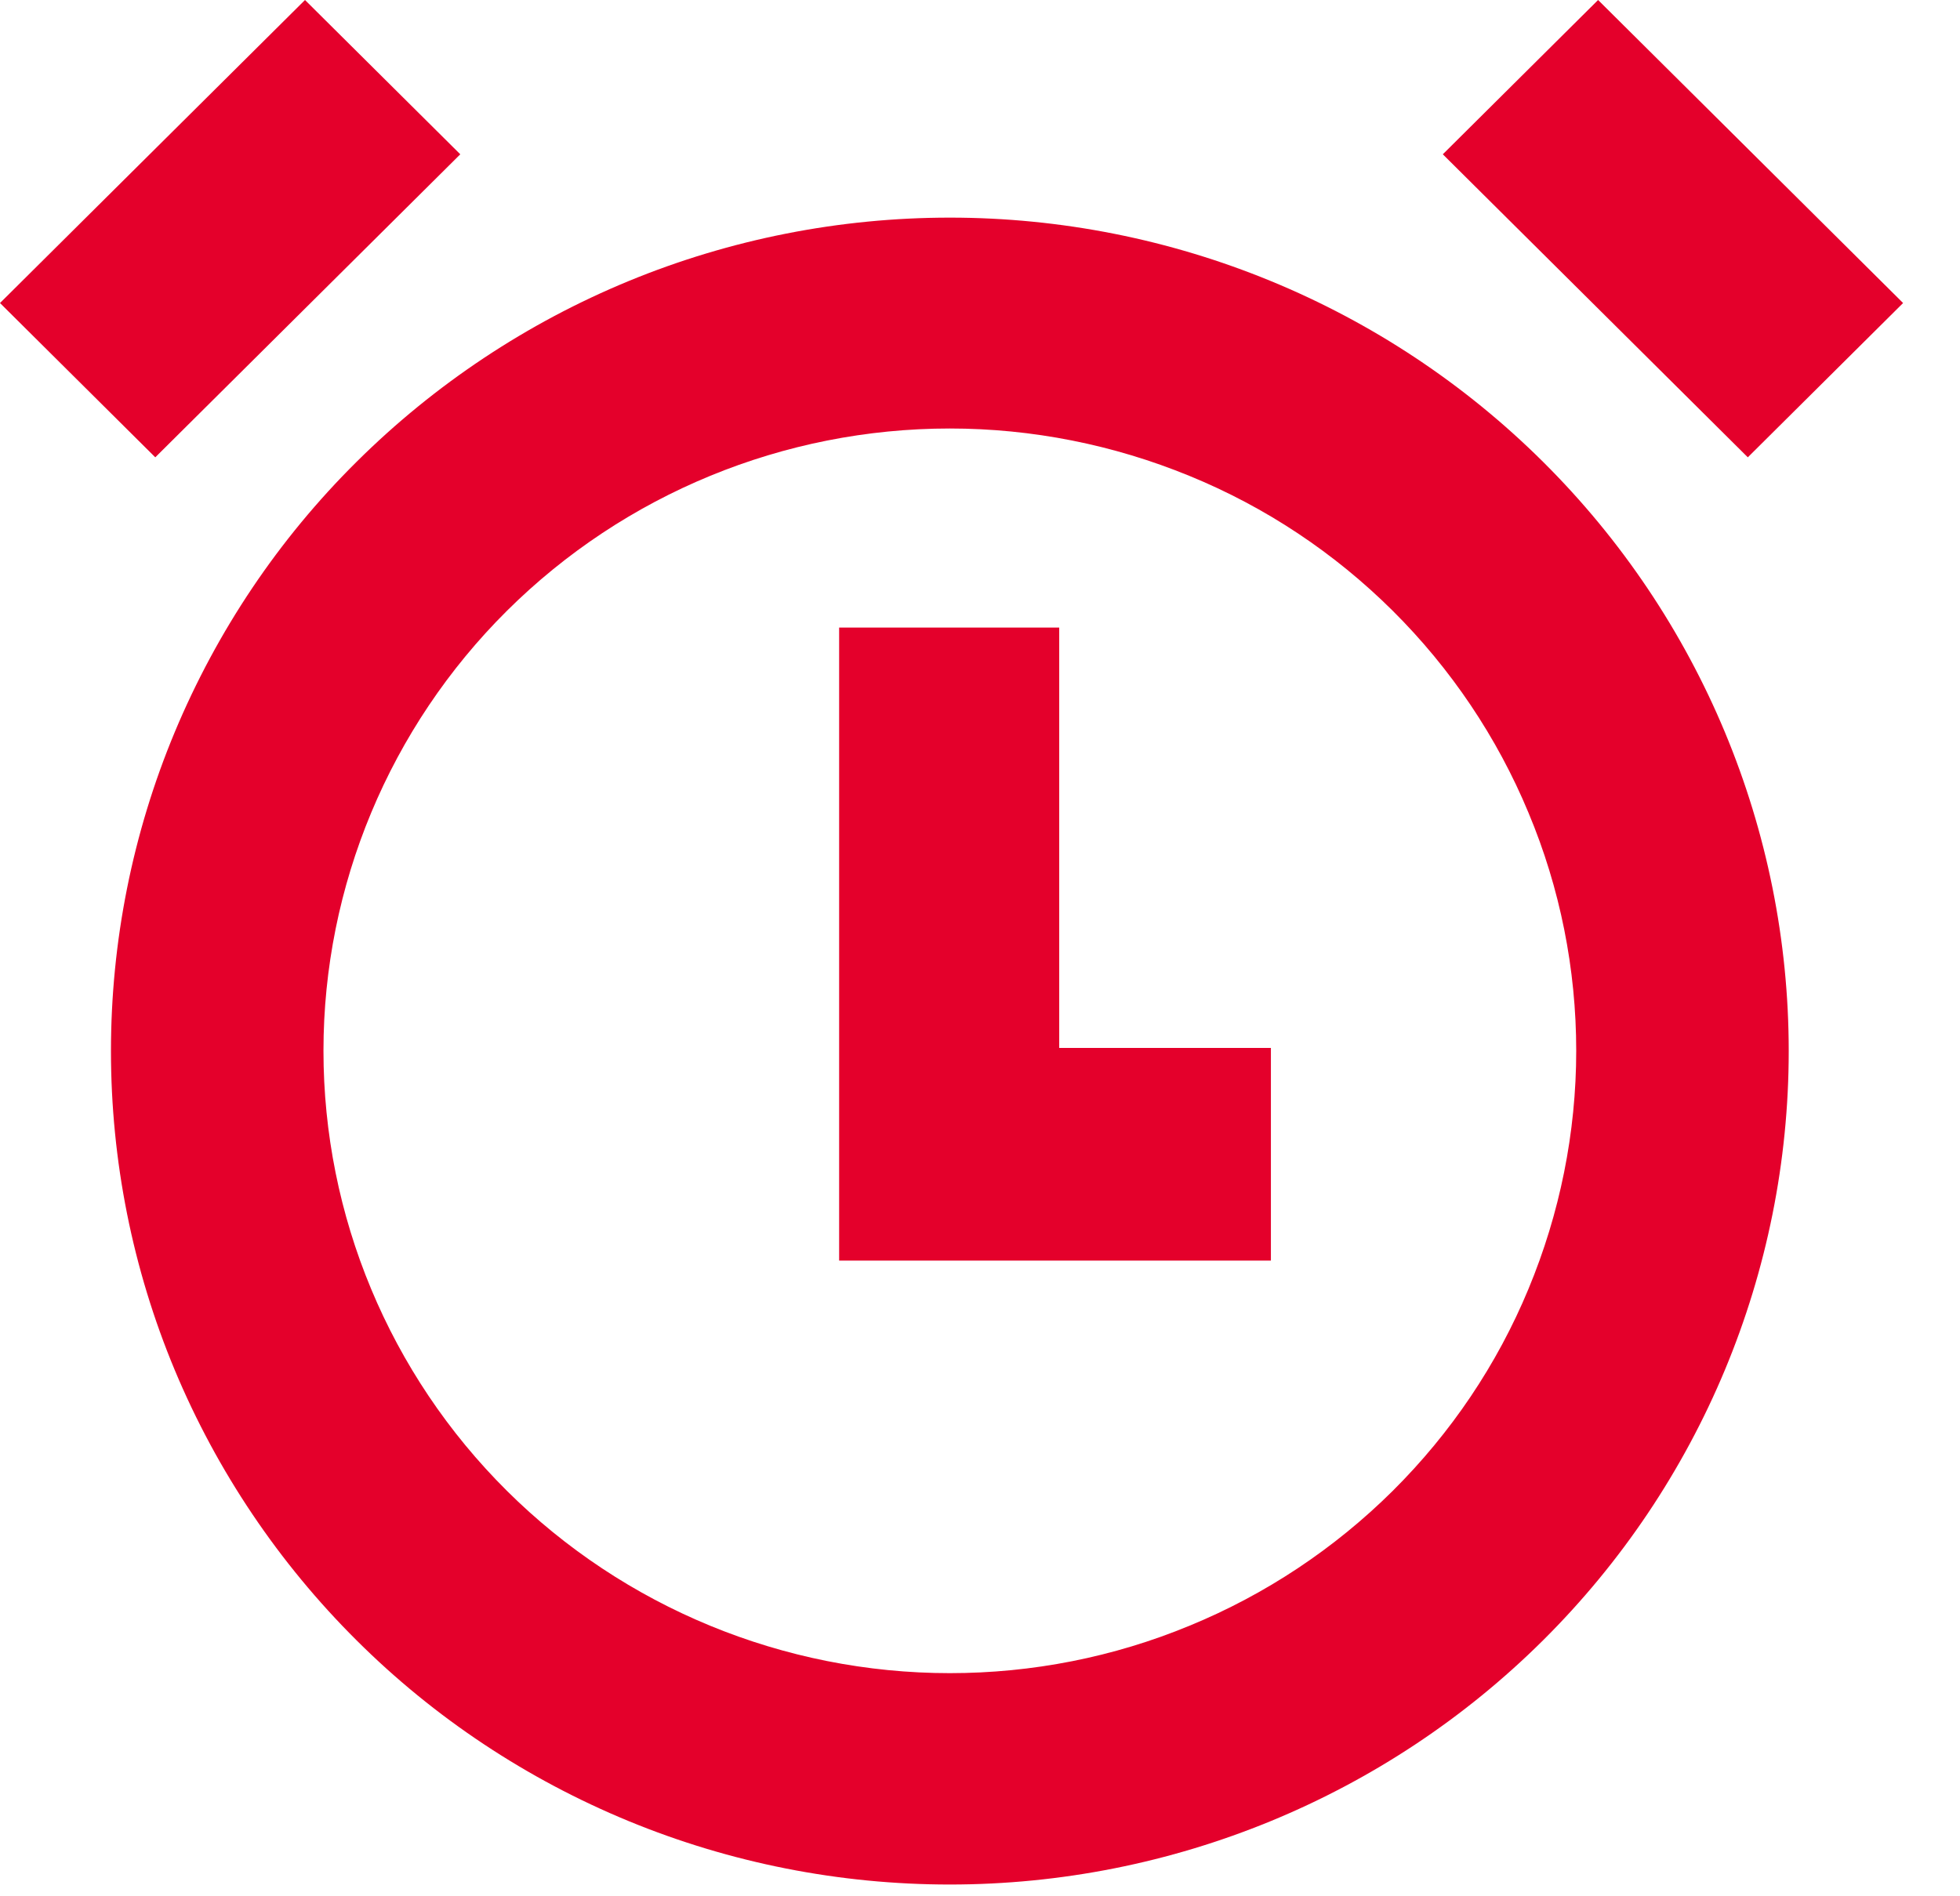 <?xml version="1.0" encoding="UTF-8"?> <svg xmlns="http://www.w3.org/2000/svg" width="31" height="30" viewBox="0 0 31 30" fill="none"><path d="M15.023 29.814C13.28 29.814 11.554 29.474 9.944 28.811C8.335 28.148 6.871 27.178 5.641 25.952C4.411 24.729 3.432 23.275 2.764 21.675C2.097 20.076 1.755 18.36 1.755 16.628C1.755 14.896 2.097 13.181 2.764 11.582C3.432 9.982 4.407 8.528 5.641 7.305C6.871 6.083 8.335 5.109 9.944 4.446C11.554 3.783 13.28 3.443 15.023 3.443C18.542 3.443 21.915 4.831 24.404 7.305C26.894 9.779 28.291 13.131 28.291 16.628C28.291 20.126 26.894 23.478 24.404 25.952C21.915 28.425 18.542 29.814 15.023 29.814ZM15.023 26.47C16.324 26.47 17.612 26.217 18.813 25.72C20.014 25.227 21.106 24.501 22.028 23.586C22.949 22.67 23.679 21.588 24.175 20.391C24.671 19.198 24.93 17.917 24.93 16.624C24.93 15.332 24.675 14.051 24.175 12.858C23.679 11.664 22.949 10.579 22.028 9.663C21.106 8.747 20.018 8.022 18.813 7.529C17.612 7.036 16.324 6.779 15.023 6.779C12.396 6.779 9.878 7.815 8.018 9.663C6.163 11.507 5.116 14.014 5.116 16.624C5.116 19.235 6.158 21.738 8.018 23.586C9.874 25.43 12.396 26.47 15.023 26.47ZM16.753 16.579H20.101V19.943H13.272V9.928H16.753V16.579ZM7.28 2.441L2.456 7.235L0 4.794L4.824 0L7.28 2.441ZM27.644 7.235L22.82 2.441L25.276 0L30.1 4.794L27.644 7.235Z" fill="#E4002B"></path></svg> 